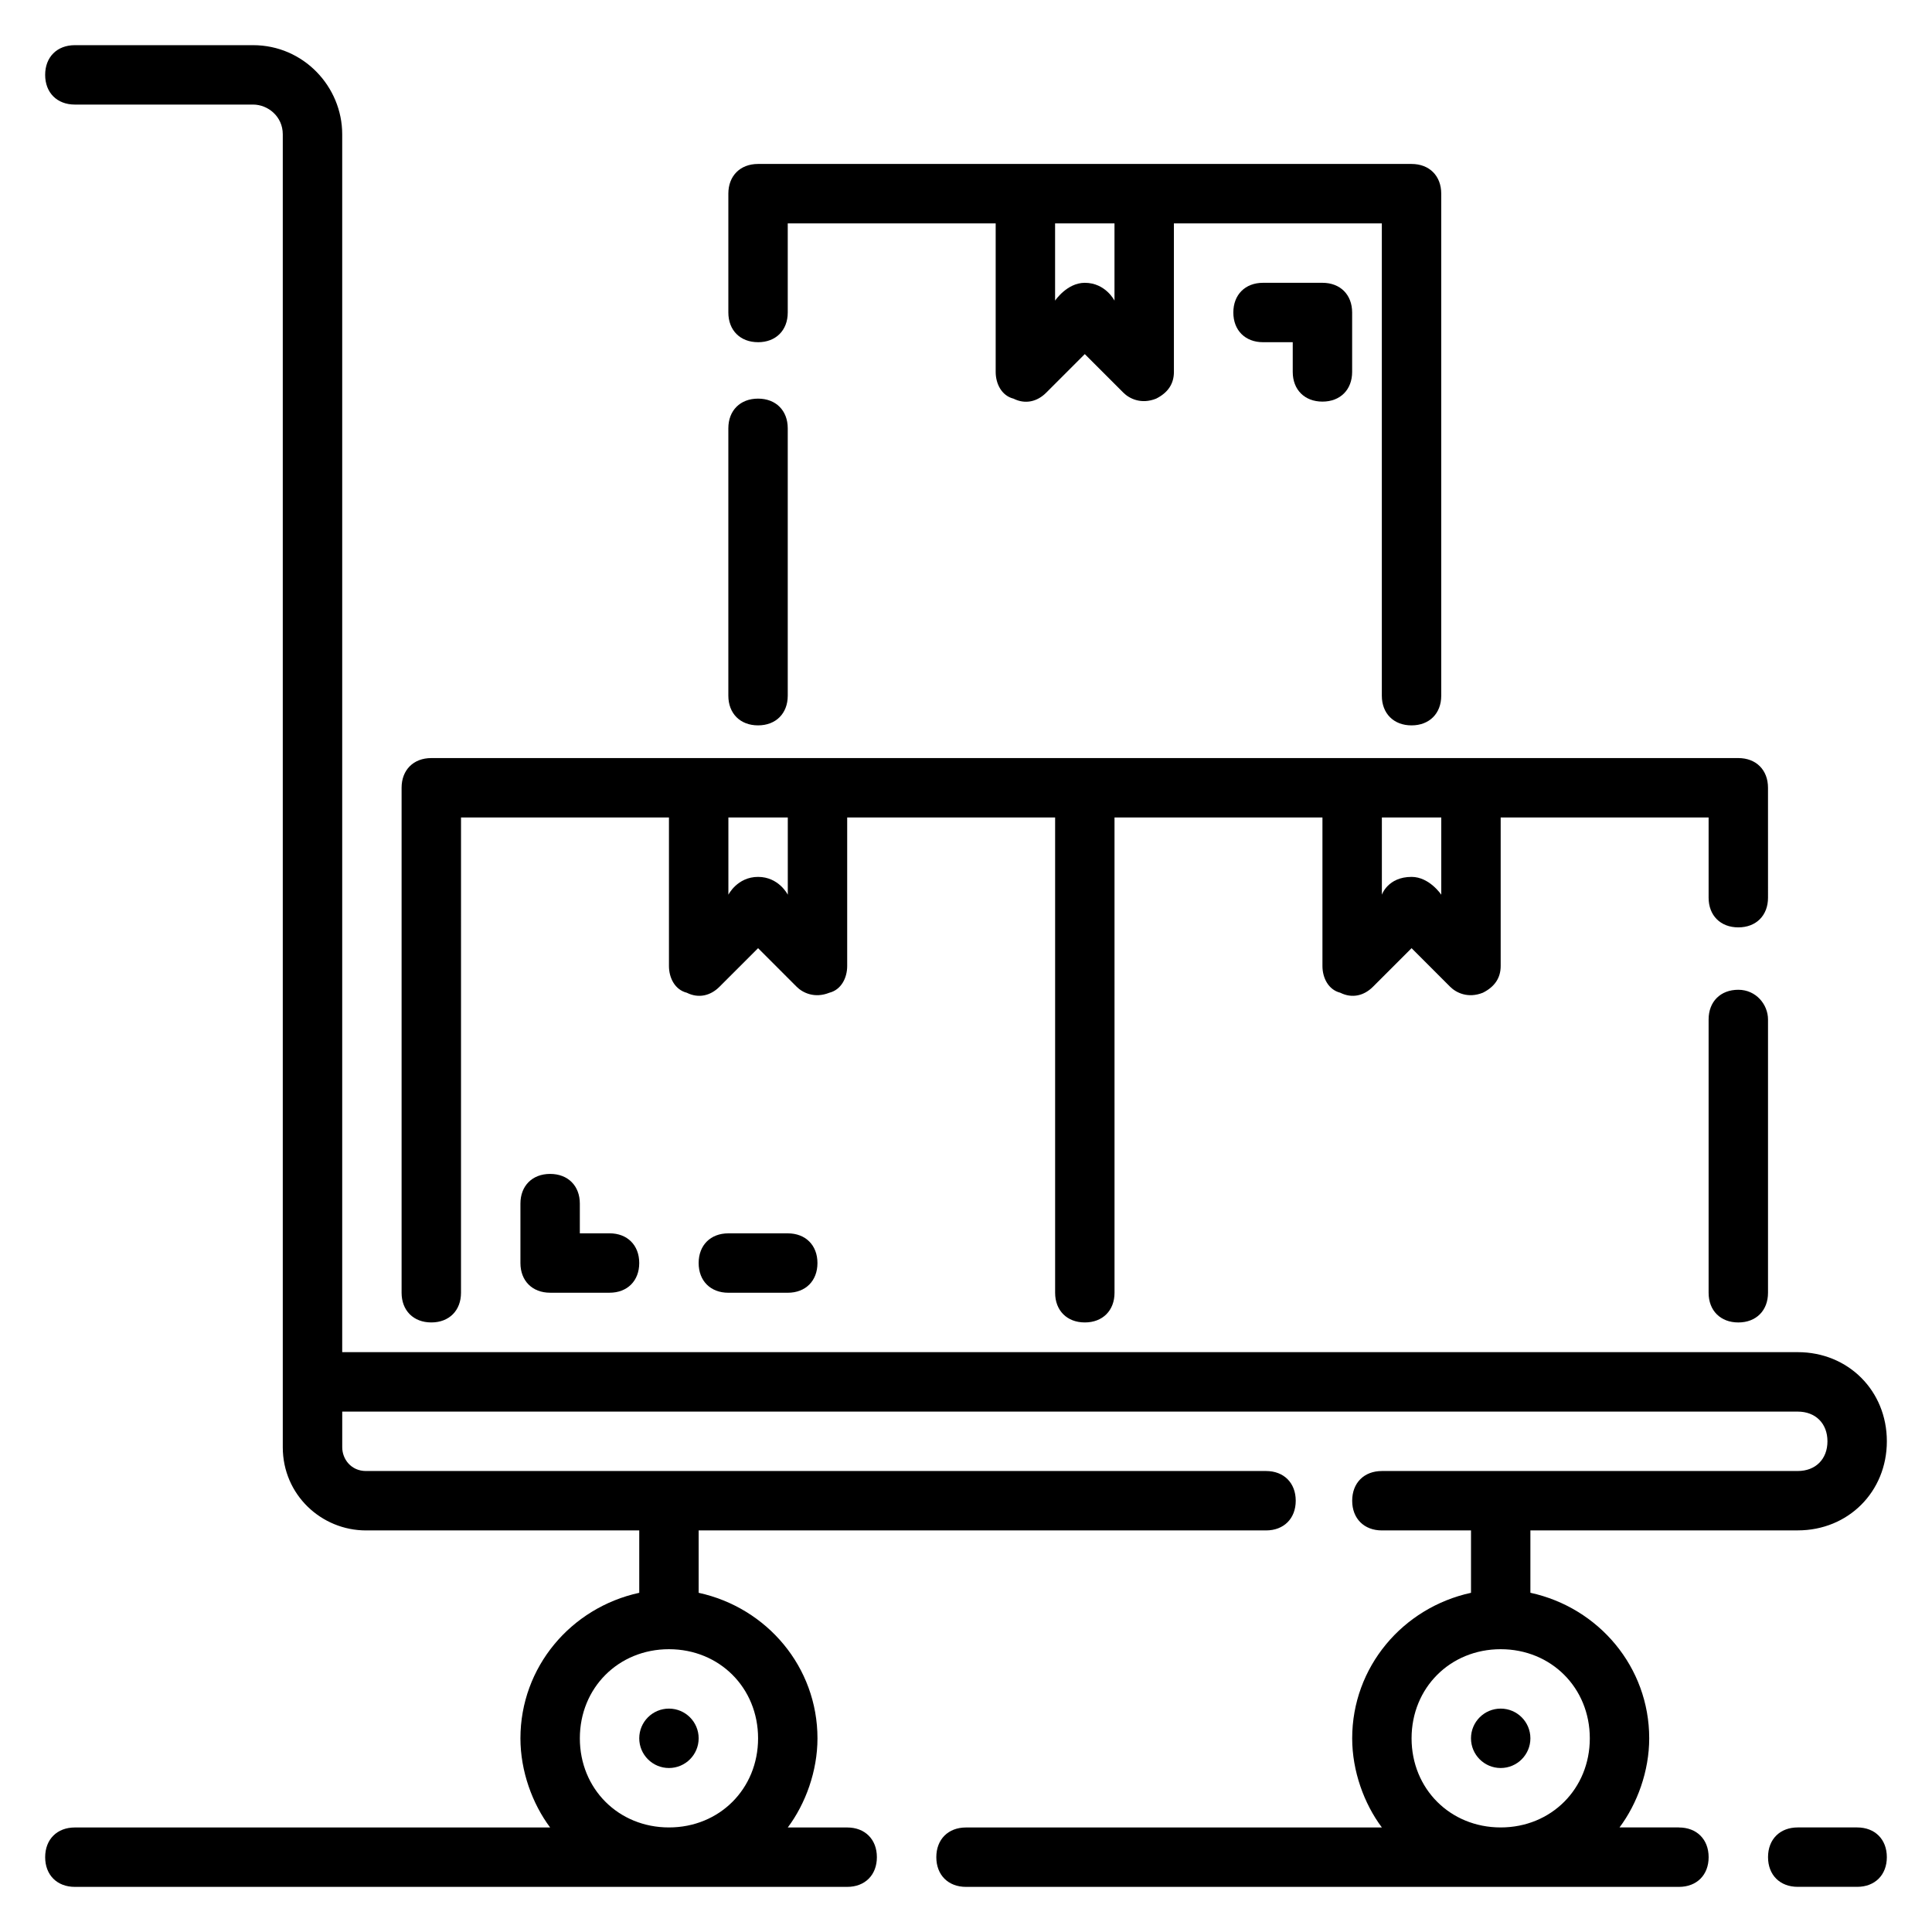 <?xml version="1.0" encoding="UTF-8"?>
<!-- Uploaded to: ICON Repo, www.svgrepo.com, Generator: ICON Repo Mixer Tools -->
<svg fill="#000000" width="800px" height="800px" version="1.1" viewBox="144 144 512 512" xmlns="http://www.w3.org/2000/svg">
 <g>
  <path d="m636.16 628.29h-15.742c-4.723 0-7.871 3.148-7.871 7.871s3.148 7.871 7.871 7.871h15.742c4.723 0 7.871-3.148 7.871-7.871s-3.148-7.871-7.871-7.871z"/>
  <path d="m588.93 628.29h-15.742c4.723-6.297 7.871-14.957 7.871-23.617 0-18.895-13.383-34.637-31.488-38.574v-16.531h70.848c13.383 0 23.617-10.234 23.617-23.617 0-13.383-10.234-23.617-23.617-23.617l-385.73 0.004v-322.75c0-12.594-10.234-23.617-23.617-23.617h-47.234c-4.723 0-7.871 3.148-7.871 7.871 0 4.723 3.148 7.871 7.871 7.871h47.23c3.938 0 7.871 3.148 7.871 7.871v347.95c0 12.594 10.234 22.043 22.043 22.043h72.426v16.531c-18.105 3.938-31.488 19.68-31.488 38.574 0 8.66 3.148 17.32 7.871 23.617h-125.95c-4.723 0-7.871 3.148-7.871 7.871s3.148 7.871 7.871 7.871h204.67c4.723 0 7.871-3.148 7.871-7.871s-3.148-7.871-7.871-7.871h-15.742c4.723-6.297 7.871-14.957 7.871-23.617 0-18.895-13.383-34.637-31.488-38.574v-16.531h150.36c4.723 0 7.871-3.148 7.871-7.871 0-4.723-3.148-7.871-7.871-7.871h-238.52c-3.938 0-6.297-3.148-6.297-6.297v-9.449h385.73c4.723 0 7.871 3.148 7.871 7.871 0 4.723-3.148 7.871-7.871 7.871l-110.21 0.004c-4.723 0-7.871 3.148-7.871 7.871 0 4.723 3.148 7.871 7.871 7.871h23.617v16.531c-18.105 3.938-31.488 19.68-31.488 38.574 0 8.66 3.148 17.32 7.871 23.617h-110.21c-4.723 0-7.871 3.148-7.871 7.871s3.148 7.871 7.871 7.871h188.93c4.723 0 7.871-3.148 7.871-7.871s-3.152-7.871-7.875-7.871zm-244.03-23.617c0 13.383-10.234 23.617-23.617 23.617-13.383 0-23.617-10.234-23.617-23.617s10.234-23.617 23.617-23.617c13.383 0 23.617 10.234 23.617 23.617zm196.8 23.617c-13.383 0-23.617-10.234-23.617-23.617s10.234-23.617 23.617-23.617c13.383 0 23.617 10.234 23.617 23.617s-10.234 23.617-23.617 23.617z"/>
  <path d="m258.3 494.46c4.723 0 7.871-3.148 7.871-7.871l0.004-125.95h55.105v39.359c0 3.148 1.574 6.297 4.723 7.086 3.148 1.574 6.297 0.789 8.66-1.574l10.234-10.234 10.234 10.234c1.574 1.574 4.723 3.148 8.66 1.574 3.148-0.789 4.723-3.938 4.723-7.086v-39.359h55.105v125.95c0 4.723 3.148 7.871 7.871 7.871 4.723 0 7.871-3.148 7.871-7.871l-0.004-125.95h55.105v39.359c0 3.148 1.574 6.297 4.723 7.086 3.148 1.574 6.297 0.789 8.66-1.574l10.234-10.234 10.234 10.234c1.574 1.574 4.723 3.148 8.66 1.574 3.148-1.574 4.723-3.938 4.723-7.086v-39.359h55.105v21.254c0 4.723 3.148 7.871 7.871 7.871 4.723 0 7.871-3.148 7.871-7.871l-0.004-29.125c0-4.723-3.148-7.871-7.871-7.871h-346.37c-4.723 0-7.871 3.148-7.871 7.871v133.82c0 4.723 3.148 7.871 7.871 7.871zm251.91-133.82h15.742v20.469s-3.148-4.723-7.871-4.723c-6.297 0-7.871 4.723-7.871 4.723zm-173.18 0h15.742v20.469s-2.363-4.723-7.871-4.723c-5.512 0-7.871 4.723-7.871 4.723z"/>
  <path d="m604.67 406.3c-4.723 0-7.871 3.148-7.871 7.871v72.422c0 4.723 3.148 7.871 7.871 7.871s7.871-3.148 7.871-7.871v-72.422c0-3.938-3.148-7.871-7.871-7.871z"/>
  <path d="m344.89 336.23c4.723 0 7.871-3.148 7.871-7.871v-70.848c0-4.723-3.148-7.871-7.871-7.871-4.723 0-7.871 3.148-7.871 7.871v70.848c0 4.723 3.148 7.871 7.871 7.871z"/>
  <path d="m344.89 234.69c4.723 0 7.871-3.148 7.871-7.871v-23.617h55.105v39.359c0 3.148 1.574 6.297 4.723 7.086 3.148 1.574 6.297 0.789 8.66-1.574l10.234-10.234 10.234 10.234c1.574 1.574 4.723 3.148 8.66 1.574 3.148-1.574 4.723-3.938 4.723-7.086l-0.004-39.359h55.105v125.16c0 4.723 3.148 7.871 7.871 7.871s7.871-3.148 7.871-7.871v-133.04c0-4.723-3.148-7.871-7.871-7.871h-173.18c-4.723 0-7.871 3.148-7.871 7.871v31.488c0 4.727 3.148 7.875 7.871 7.875zm78.719-31.488h15.742v20.469s-2.363-4.723-7.871-4.723c-4.723 0-7.871 4.723-7.871 4.723z"/>
  <path d="m289.79 455.1c-4.723 0-7.871 3.148-7.871 7.871v15.742c0 4.723 3.148 7.871 7.871 7.871h15.742c4.723 0 7.871-3.148 7.871-7.871s-3.148-7.871-7.871-7.871h-7.871v-7.871c0.004-4.723-3.148-7.871-7.871-7.871z"/>
  <path d="m337.02 470.85c-4.723 0-7.871 3.148-7.871 7.871s3.148 7.871 7.871 7.871h15.742c4.723 0 7.871-3.148 7.871-7.871s-3.148-7.871-7.871-7.871z"/>
  <path d="m494.46 250.43c4.723 0 7.871-3.148 7.871-7.871v-15.742c0-4.723-3.148-7.871-7.871-7.871h-15.742c-4.723 0-7.871 3.148-7.871 7.871s3.148 7.871 7.871 7.871h7.871v7.871c0 4.723 3.148 7.871 7.871 7.871z"/>
  <path d="m329.15 604.67c0 4.348-3.523 7.871-7.871 7.871s-7.871-3.523-7.871-7.871 3.523-7.871 7.871-7.871 7.871 3.523 7.871 7.871"/>
  <path d="m549.57 604.67c0 4.348-3.523 7.871-7.871 7.871-4.348 0-7.871-3.523-7.871-7.871s3.523-7.871 7.871-7.871c4.348 0 7.871 3.523 7.871 7.871"/>
 </g>
</svg>